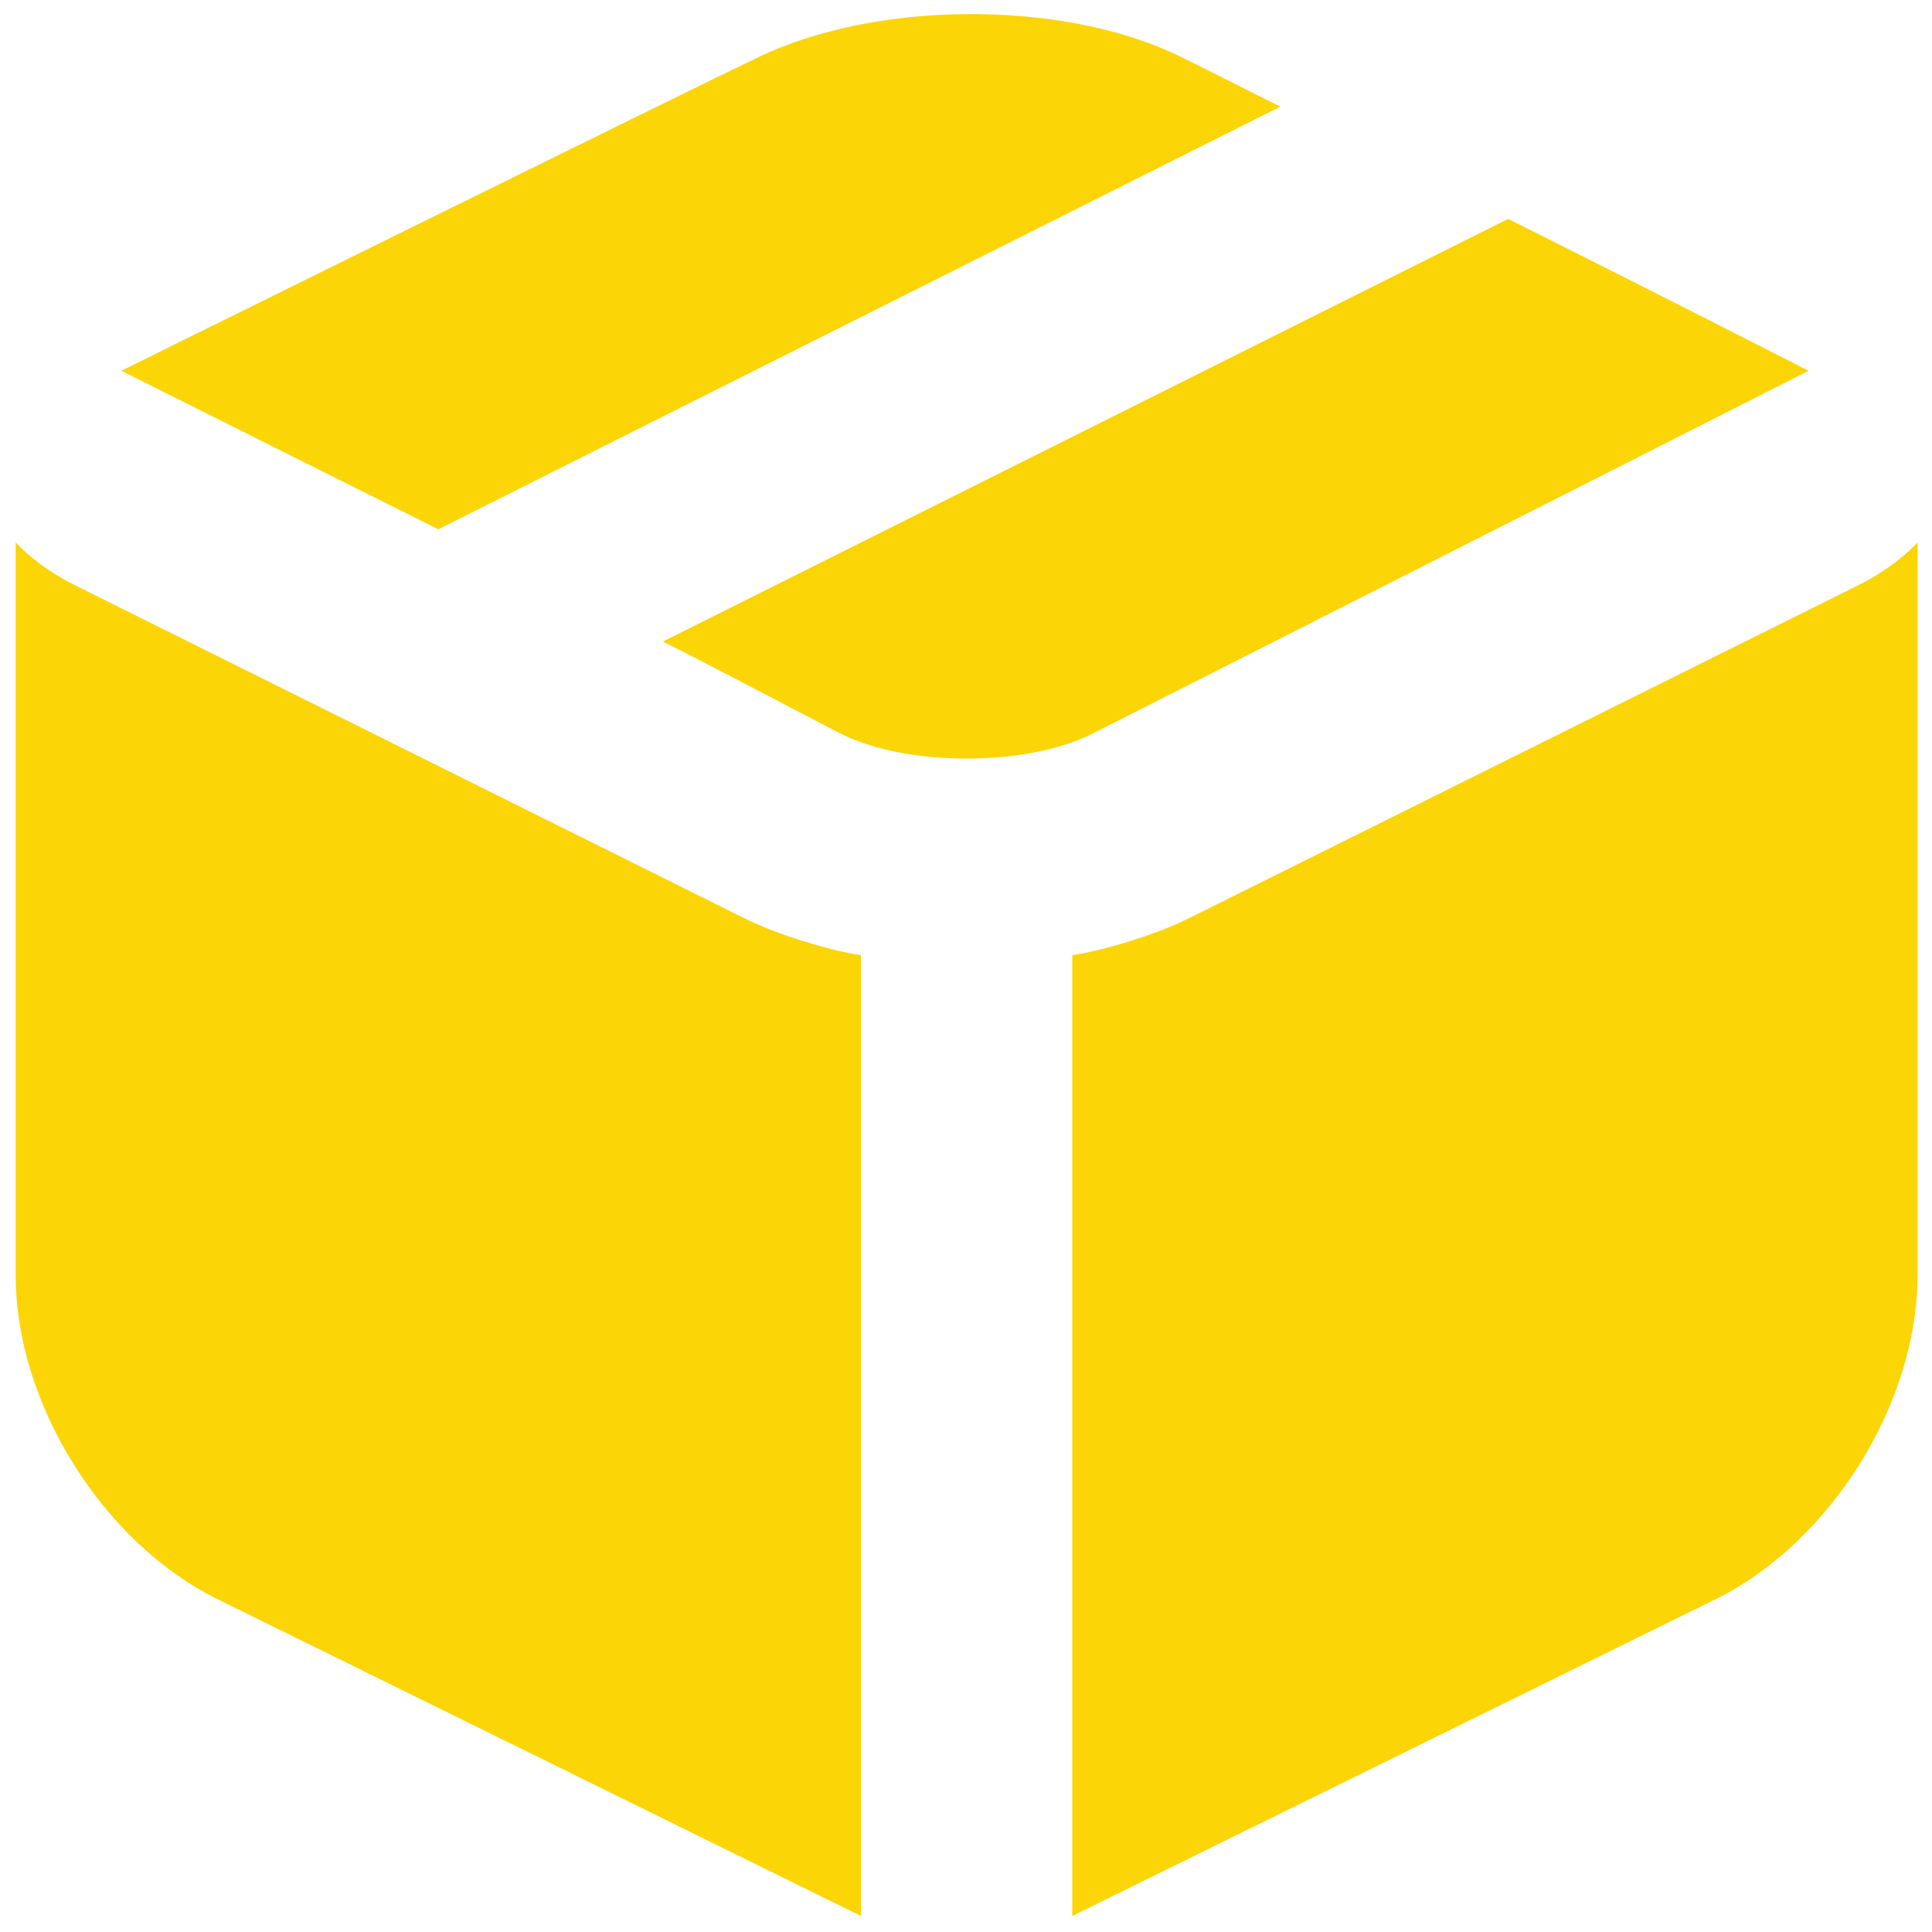 <svg width="32" height="32" viewBox="0 0 32 32" fill="none" xmlns="http://www.w3.org/2000/svg">
    <path d="M15.956 0.234C14.705 0.248 13.495 0.5 12.565 0.945C10.955 1.717 2.01 6.141 2.01 6.141C3.33 6.8 5.056 7.668 7.26 8.766L21.206 1.766C20.599 1.465 19.956 1.136 19.565 0.945C18.501 0.425 17.206 0.22 15.956 0.234ZM24.979 3.626L10.979 10.626C11.815 11.041 13.699 12.04 13.932 12.155C15.021 12.701 17 12.701 18.088 12.155L29.956 6.141C29.956 6.141 27.139 4.704 24.979 3.626ZM0.26 8.984V21.126C0.26 23.242 1.694 25.539 3.596 26.484L14.26 31.734V15.82C13.776 15.753 12.886 15.487 12.346 15.218L1.245 9.695C0.597 9.373 0.26 8.984 0.26 8.984ZM31.76 8.984C31.76 8.984 31.424 9.373 30.776 9.695L19.674 15.218C19.134 15.487 18.245 15.753 17.76 15.82V31.734L28.424 26.484C30.326 25.539 31.76 23.242 31.76 21.126V8.984Z" fill="#FBD506"/>
</svg>
